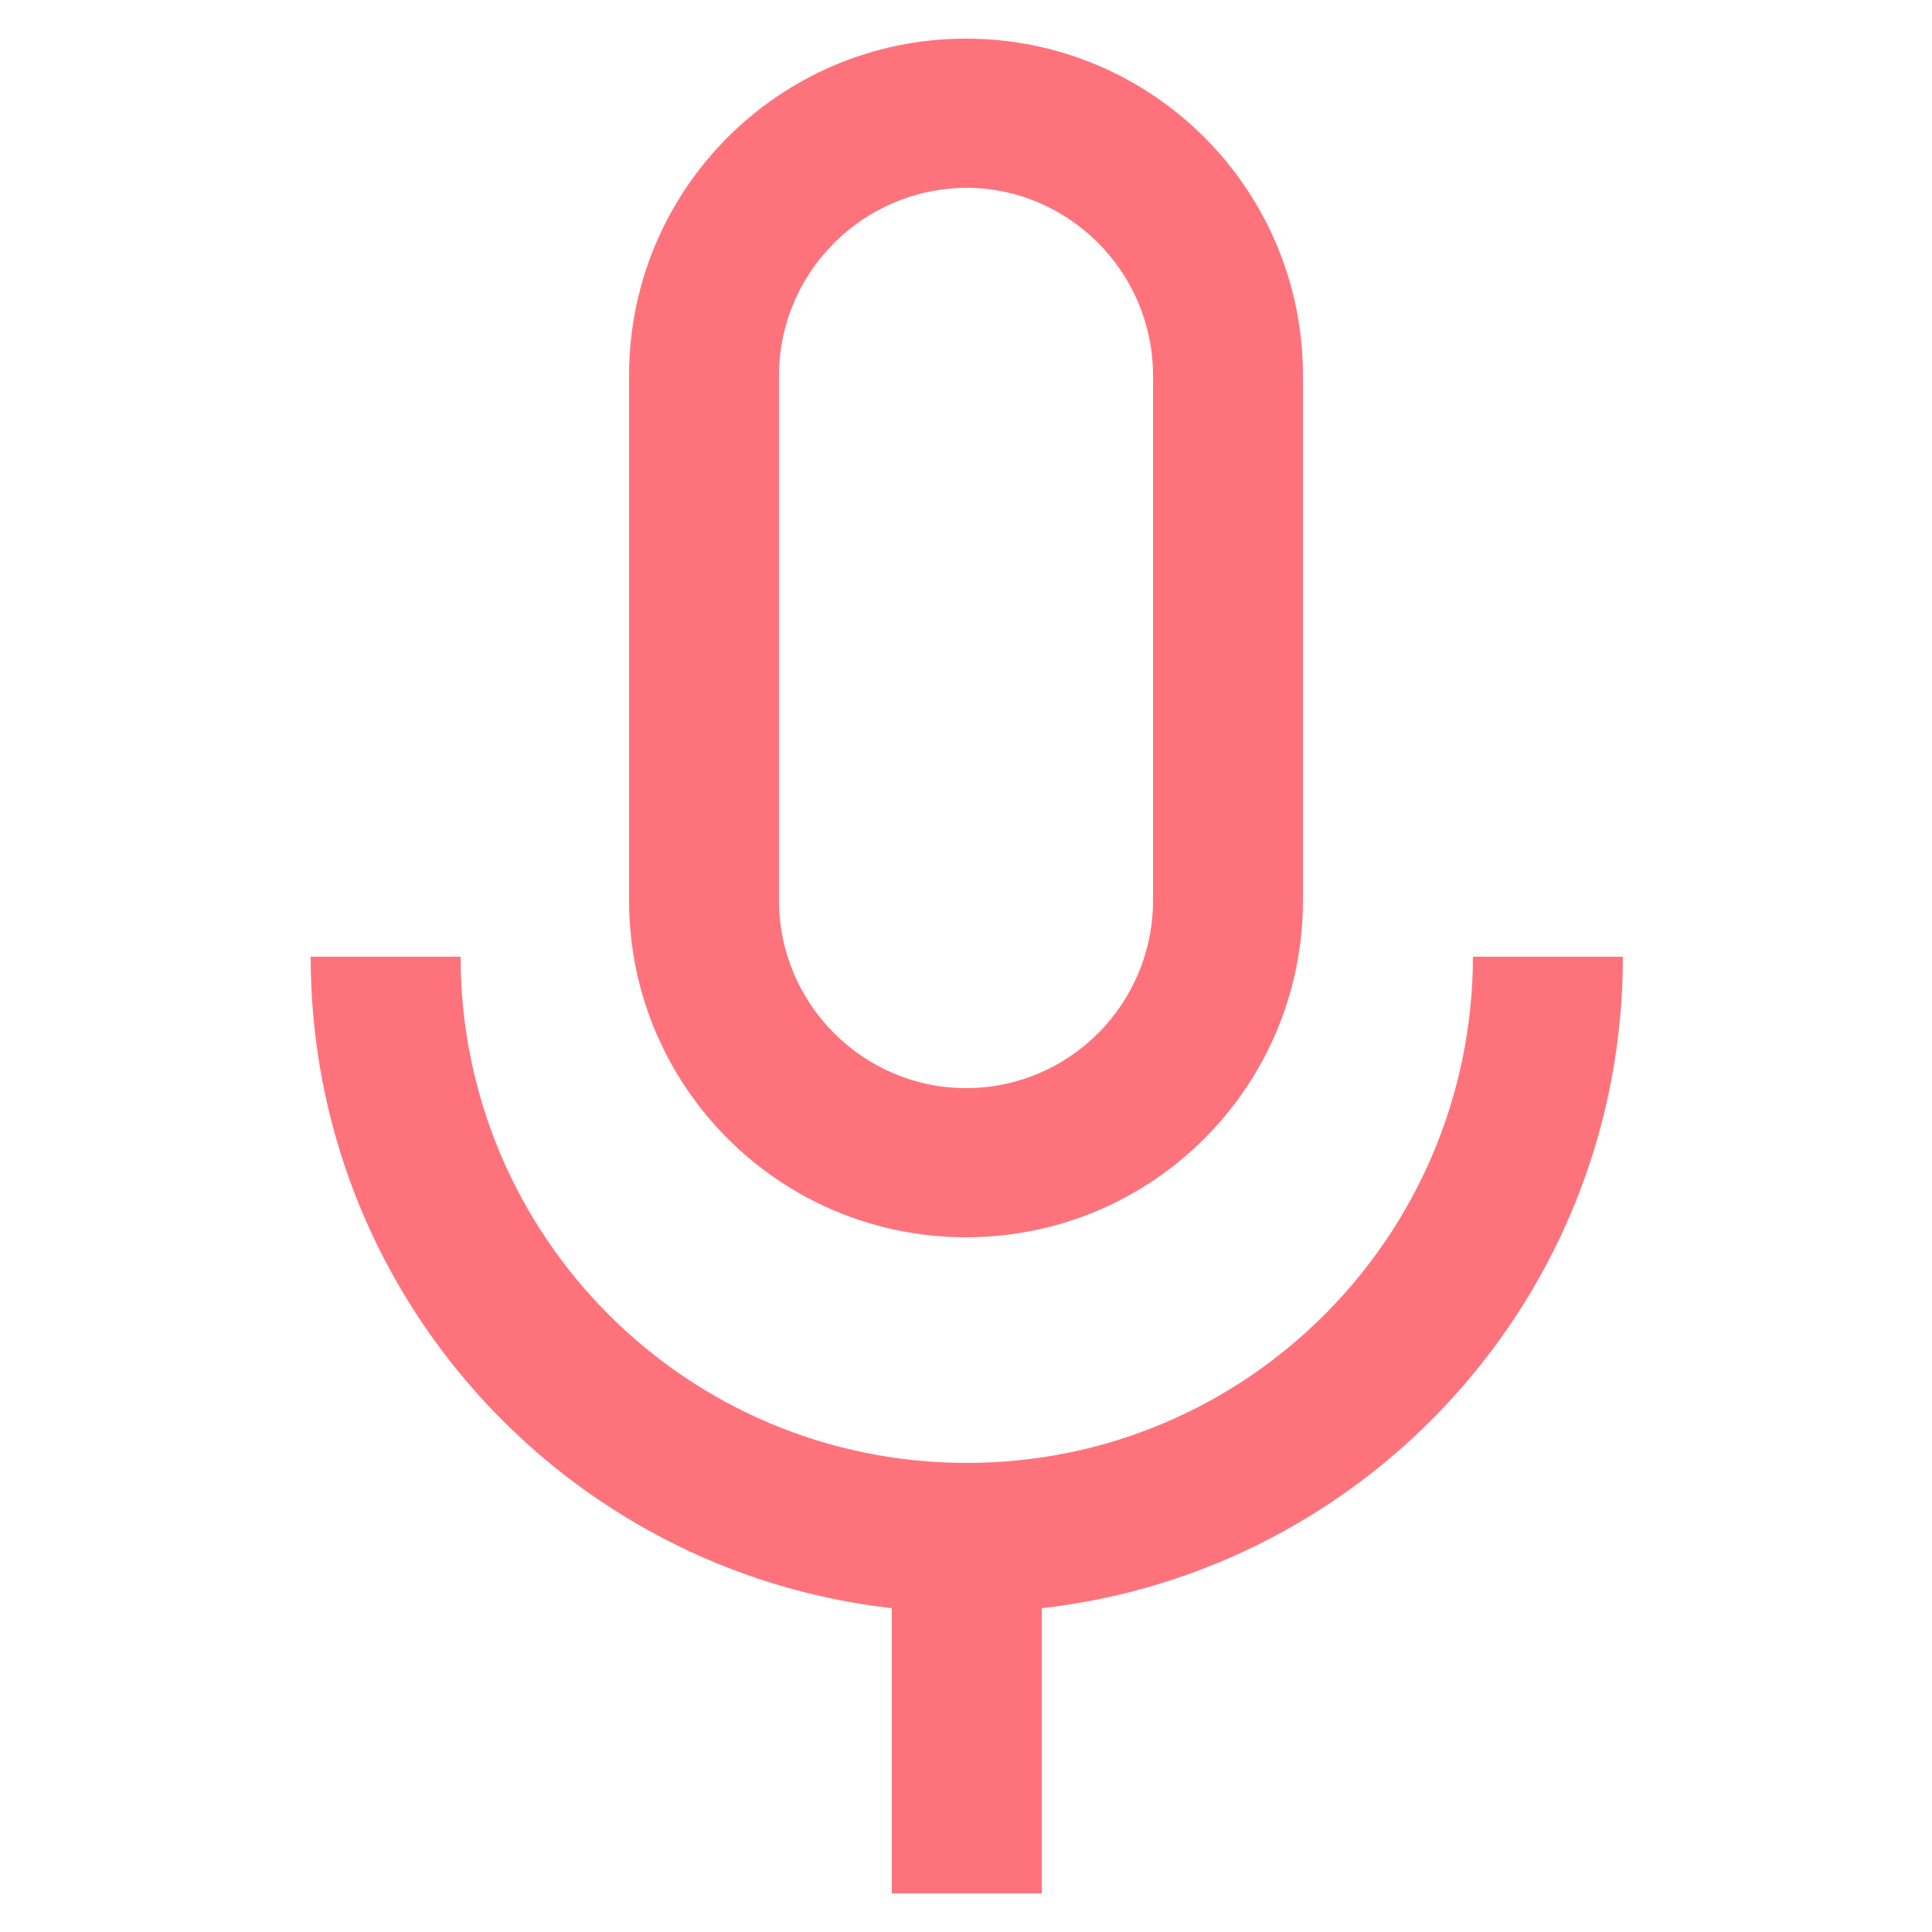 <svg version="1.1" id="Layer_1" xmlns="http://www.w3.org/2000/svg" xmlns:xlink="http://www.w3.org/1999/xlink" x="0px" y="0px"
	 width="25px" height="25px" viewBox="0 0 25 25" style="enable-background:new 0 0 25 25;" xml:space="preserve">
<style type="text/css">
	.st0{fill-rule:evenodd;clip-rule:evenodd;}
</style>
	<g>
	<g>
		<path fill="#fe737b" class="st0" d="M4.02,12.38h1.94c0,3.62,2.93,6.55,6.55,6.55c3.62,0,6.54-2.93,6.55-6.55h1.94v0c0,4.36-3.28,7.95-7.52,8.43
			v3.69h-1.94v-3.69C7.3,20.33,4.02,16.74,4.02,12.38L4.02,12.38z M8.14,4.86c0-2.41,1.95-4.36,4.36-4.36
			c2.41,0,4.36,1.95,4.36,4.36v6.79c0,2.41-1.95,4.36-4.36,4.36c-2.41,0-4.36-1.95-4.36-4.36V4.86z M10.08,4.86v6.79
			c0,1.34,1.09,2.43,2.42,2.43c1.34,0,2.42-1.09,2.42-2.43V4.86c0-1.34-1.09-2.43-2.42-2.43C11.16,2.44,10.08,3.53,10.08,4.86z"/>
	</g>
</g>
</svg>
